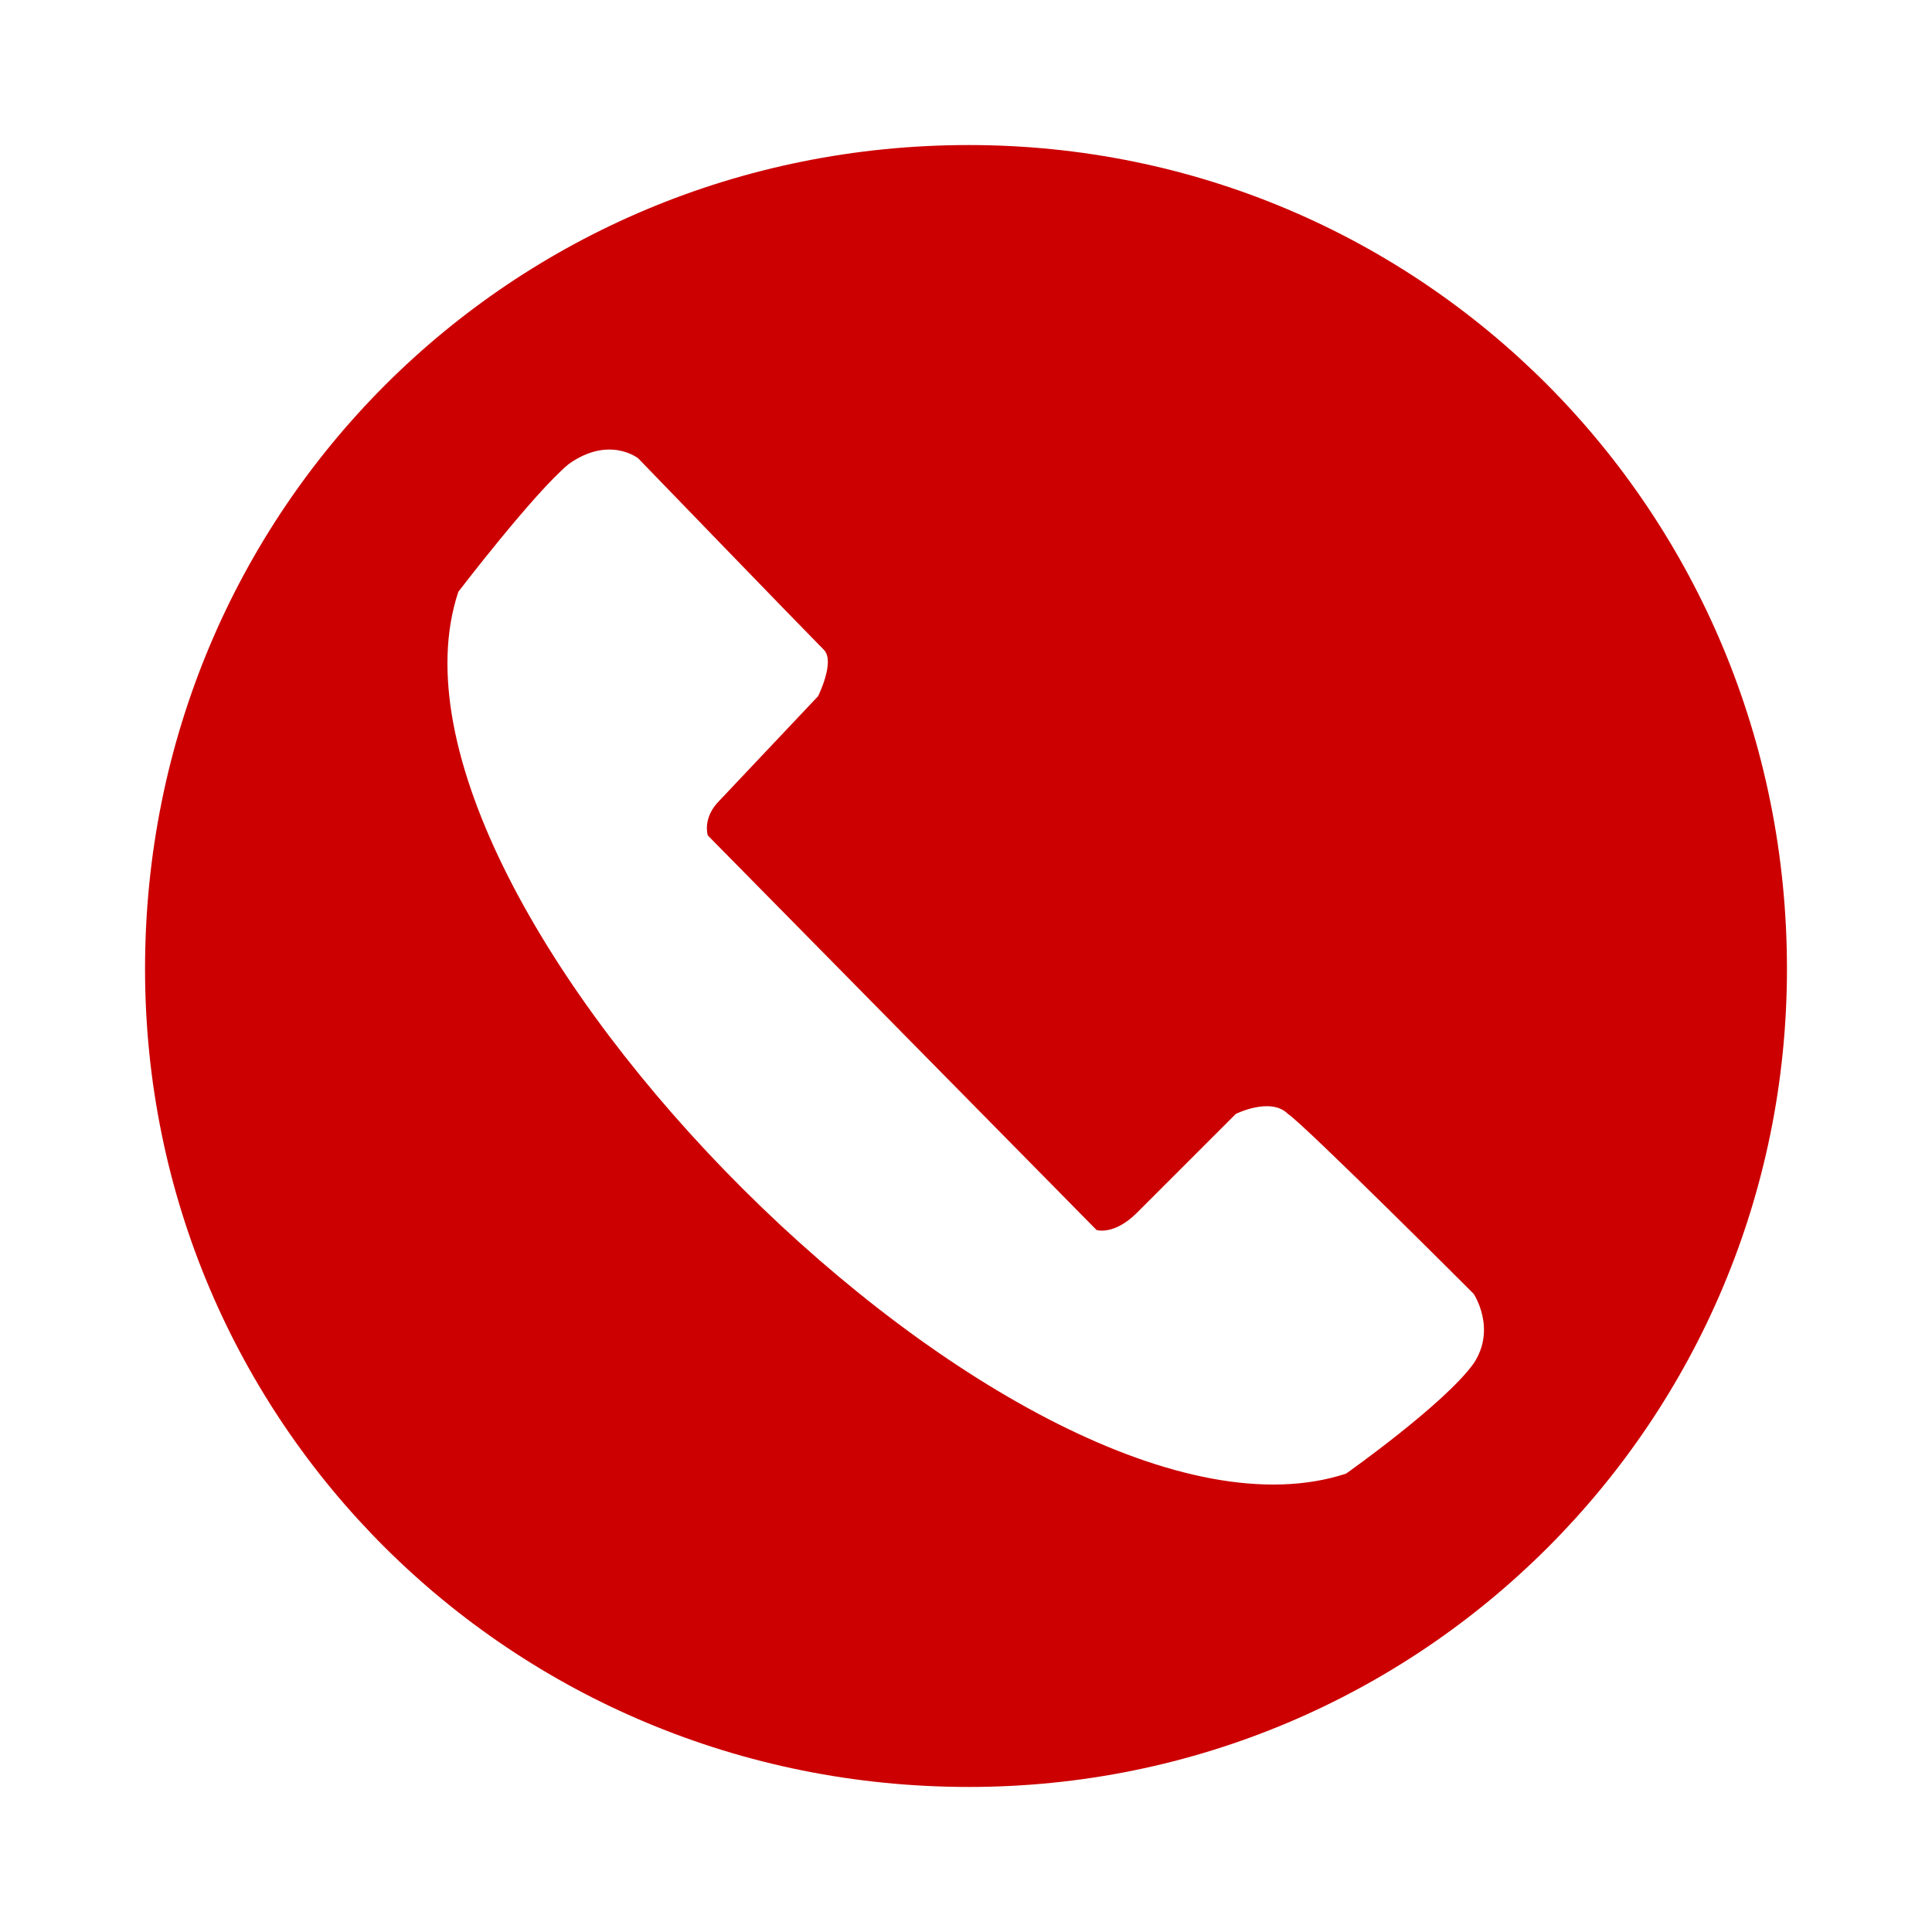 <svg height='100px' width='100px'  fill="#cc0000" xmlns="http://www.w3.org/2000/svg" xmlns:xlink="http://www.w3.org/1999/xlink" xml:space="preserve" version="1.1" style="shape-rendering:geometricPrecision;text-rendering:geometricPrecision;image-rendering:optimizeQuality;" viewBox="0 0 333 333" x="0px" y="0px" fill-rule="evenodd" clip-rule="evenodd"><defs><style type="text/css">
   
    .fil0 {fill:#cc0000}
   
  </style></defs><g><path class="fil0" d="M167 25c78,0 141,63 141,142 0,78 -63,141 -141,141 -79,0 -142,-63 -142,-141 0,-79 63,-142 142,-142zm-43 113l17 -18c0,0 3,-6 1,-8 -3,-3 -32,-33 -32,-33 0,0 -5,-4 -12,1 -6,5 -19,22 -19,22 -18,54 98,170 153,152 0,0 17,-12 22,-19 4,-6 0,-12 0,-12 0,0 -29,-29 -32,-31 -3,-3 -9,0 -9,0l-17 17c-4,4 -7,3 -7,3l-67 -68c0,0 -1,-3 2,-6z"></path></g></svg>